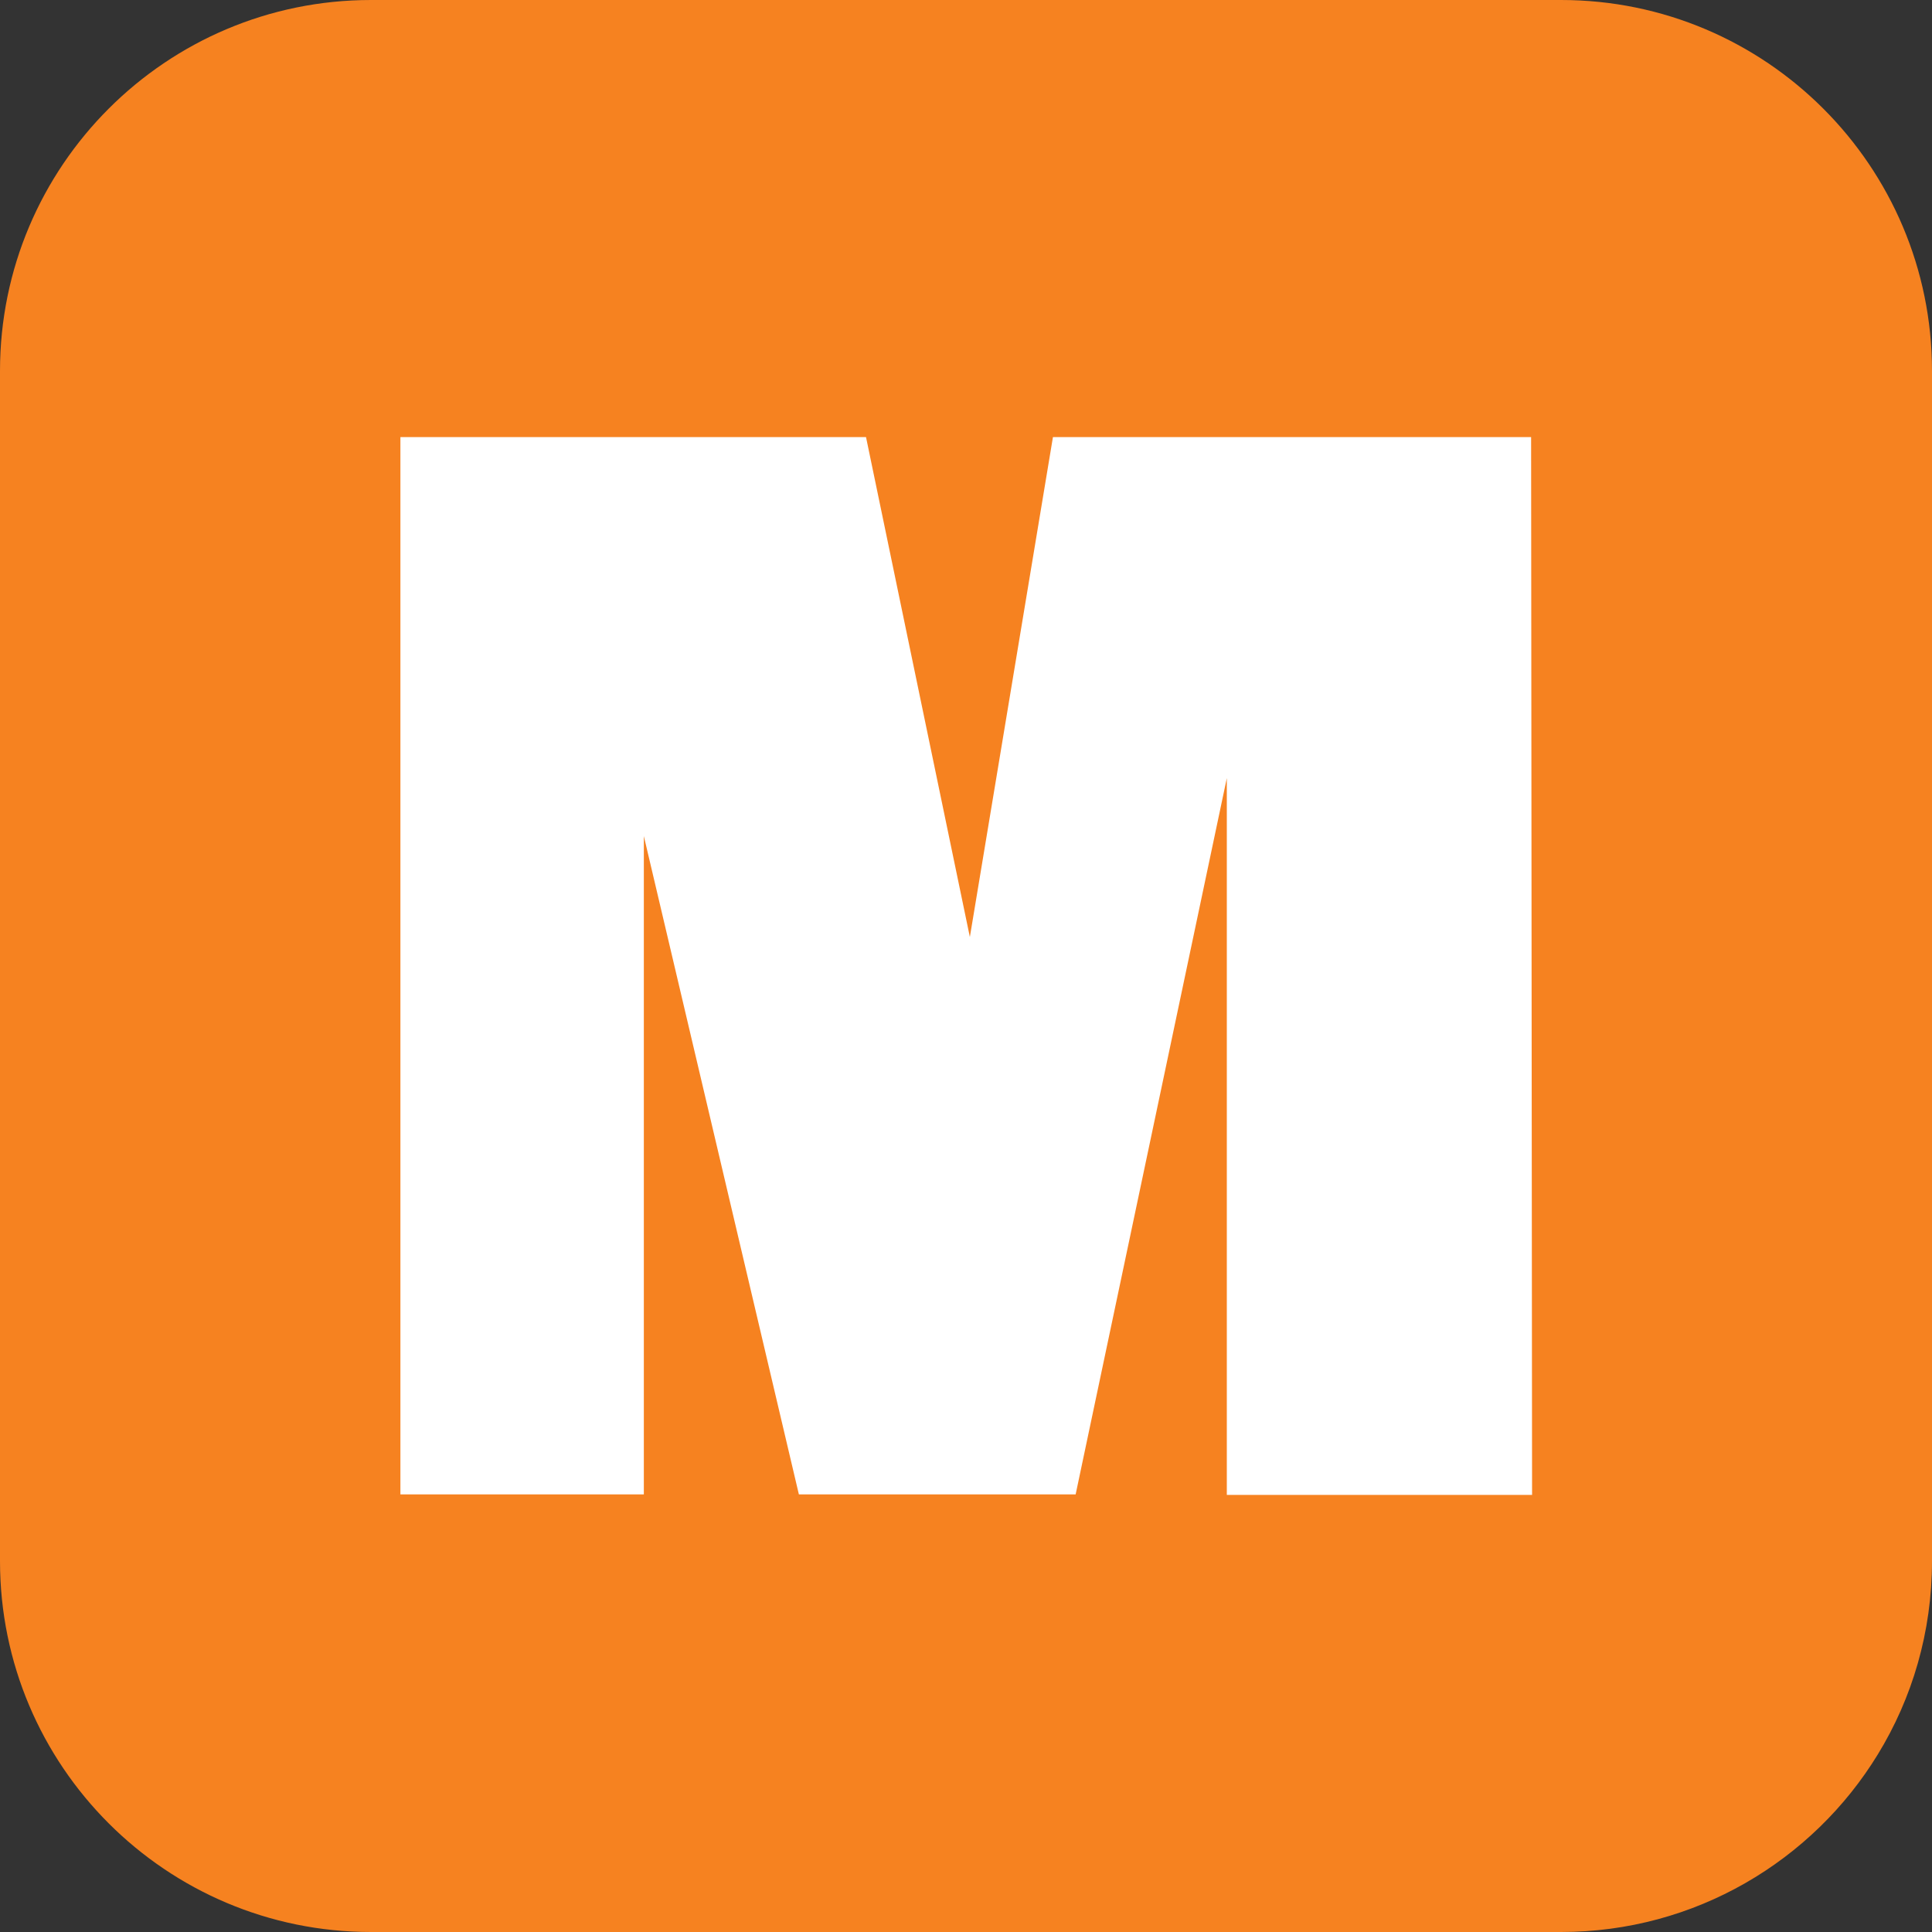 <?xml version="1.0" encoding="UTF-8"?>
<svg id="Layer_4" data-name="Layer 4" xmlns="http://www.w3.org/2000/svg" viewBox="0 0 40 40">
  <rect x="0" y="0" width="40" height="40" fill="#333333" stroke="none"/>
  <defs>
    <style>
      .cls-1 {
        fill: #fff;
        fill-rule: evenodd;
      }

      .cls-2 {
        fill: #f68220;
      }
    </style>
  </defs>
  <path class="cls-2" d="M40,7.68v24.64c0,1.47-.41,2.84-1.12,4-1.35,2.21-3.79,3.68-6.56,3.68H7.68c-4.24,0-7.68-3.44-7.68-7.68V7.68C0,3.44,3.44,0,7.68,0h24.64c4.24,0,7.68,3.44,7.68,7.68Z"/>
  <path id="Layer" class="cls-1" d="M17.93,9.05l2.15,10.35,1.72-10.35h9.9l.02,21.9h-6.32v-14.84l-3.13,14.83h-5.73s-3.21-13.63-3.21-13.63v13.63h-5.04V9.05h9.65Z"/>
</svg>